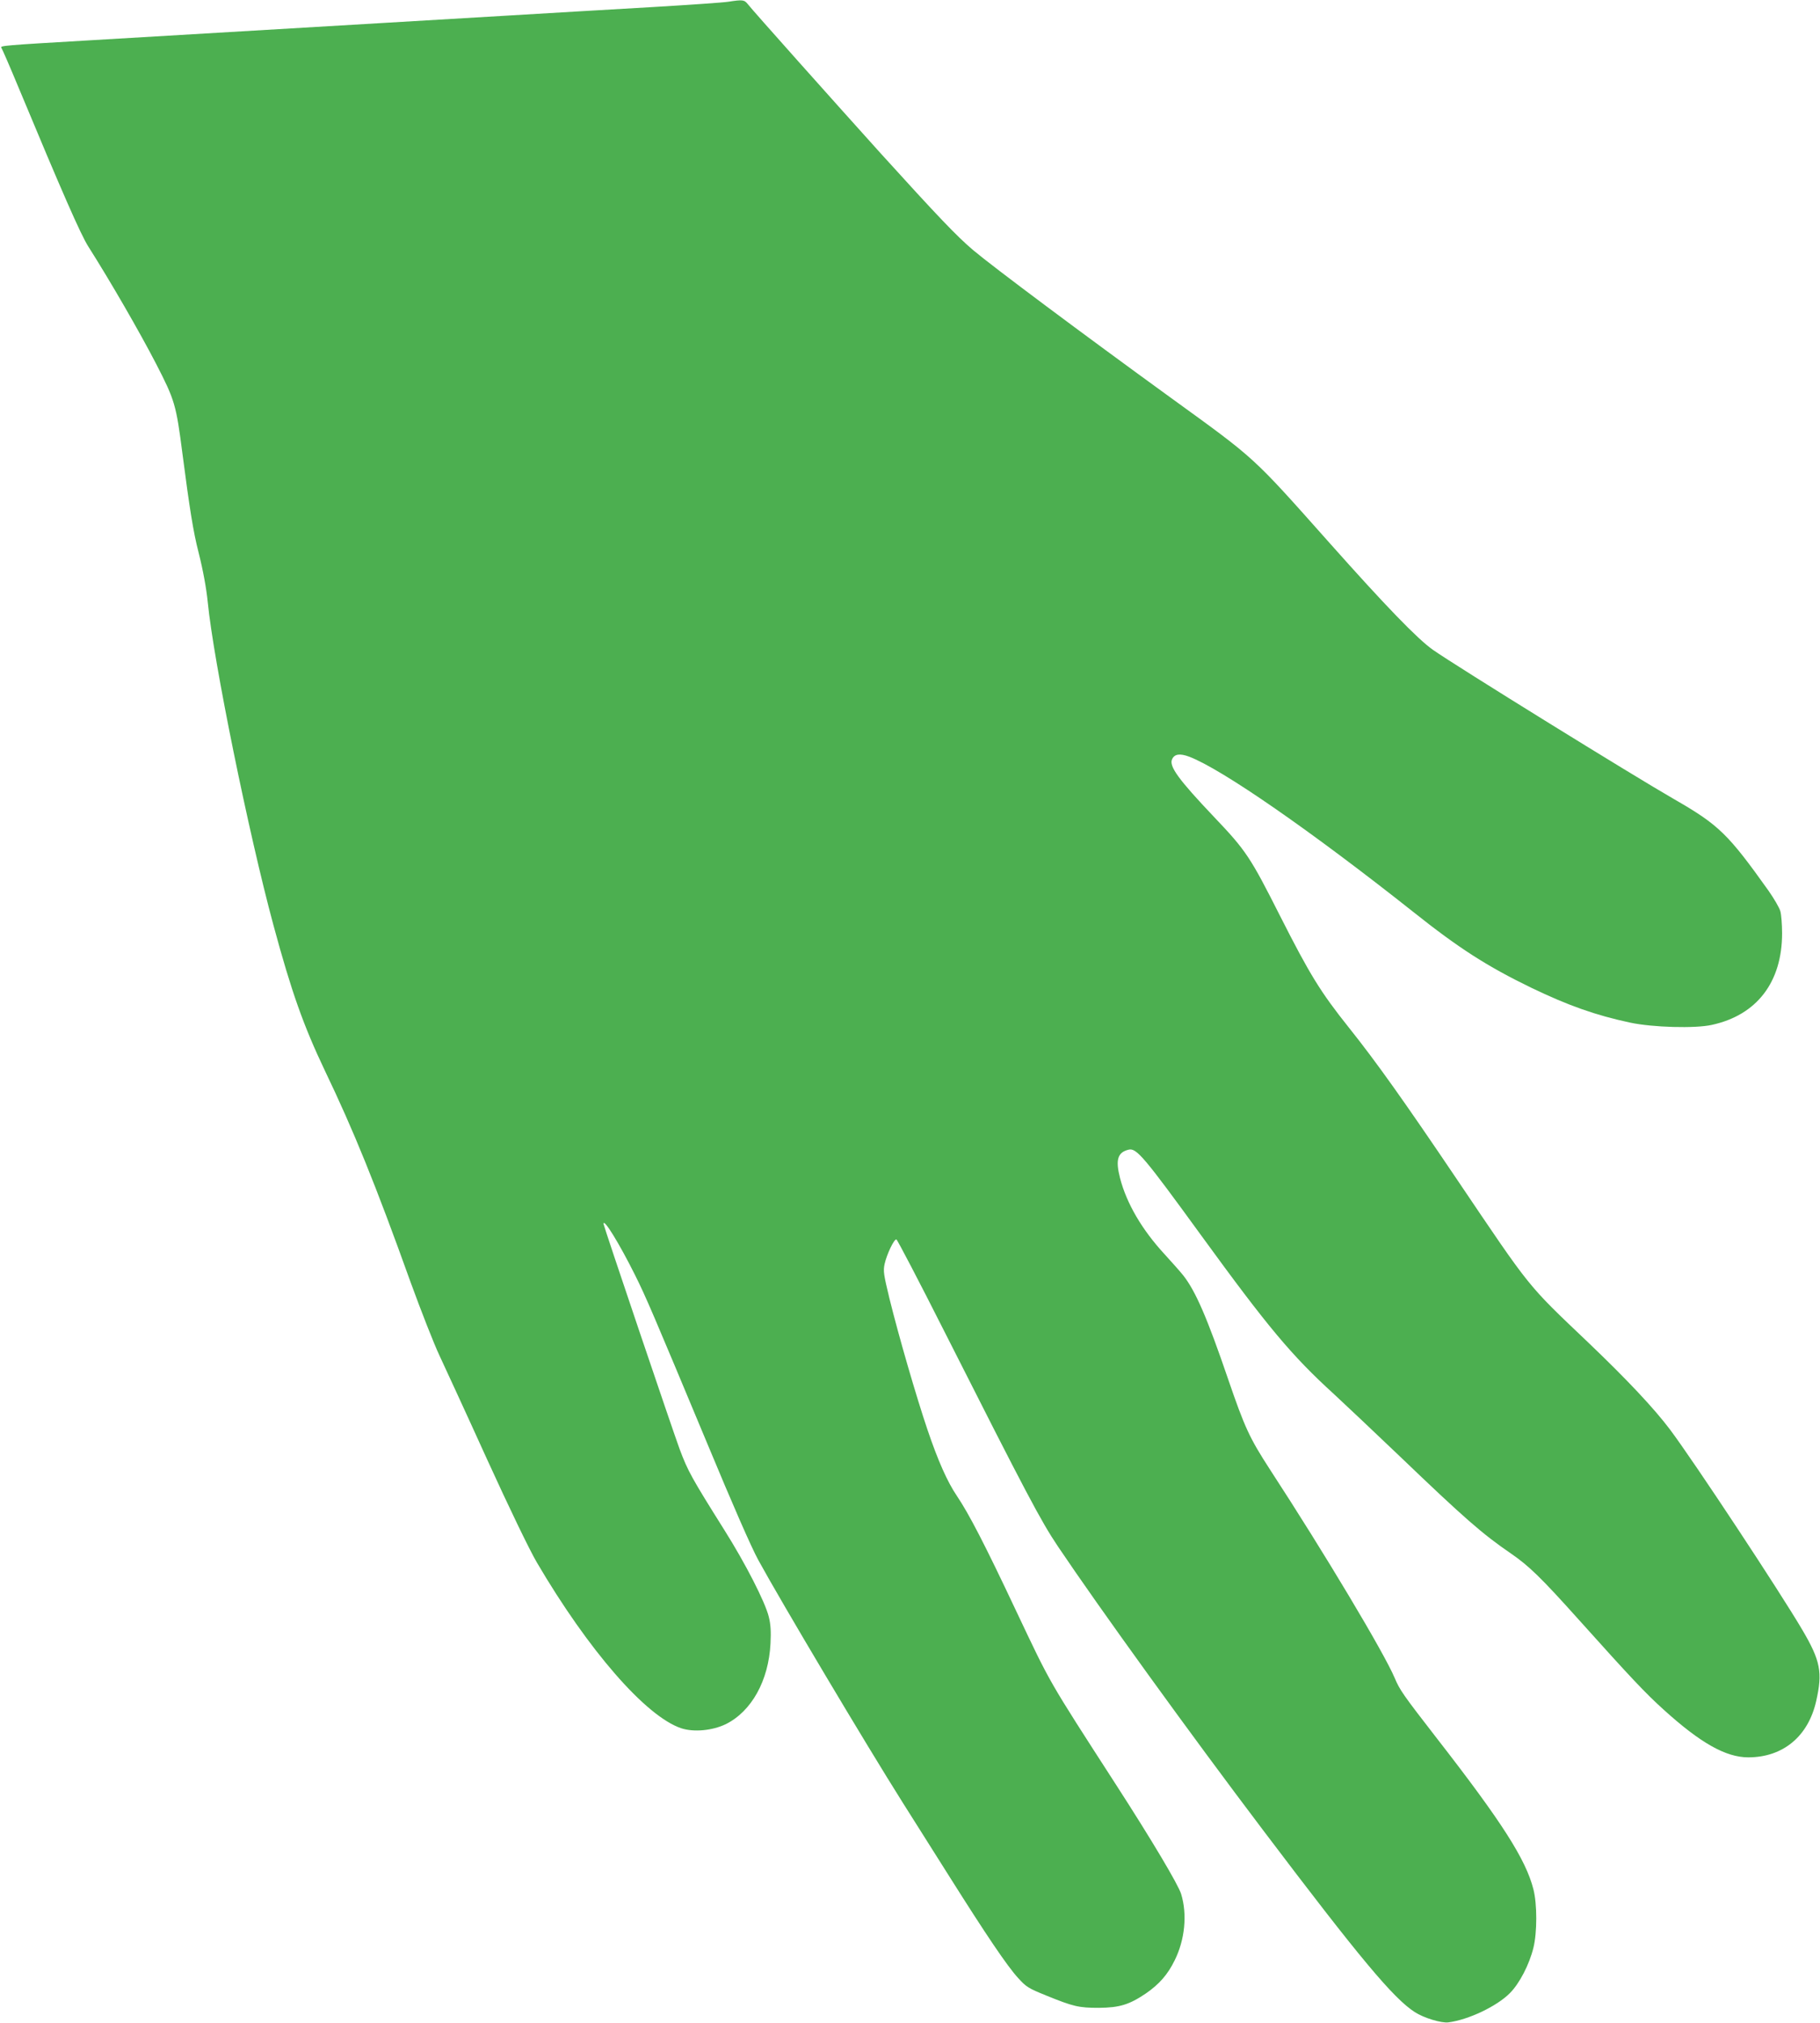 <?xml version="1.0" standalone="no"?>
<!DOCTYPE svg PUBLIC "-//W3C//DTD SVG 20010904//EN"
 "http://www.w3.org/TR/2001/REC-SVG-20010904/DTD/svg10.dtd">
<svg version="1.0" xmlns="http://www.w3.org/2000/svg"
 width="1152pt" height="1280pt" viewBox="0 0 1152 1280"
 preserveAspectRatio="xMidYMid meet">
<g transform="translate(0,1280) scale(0.1,-0.1)"
fill="#4caf50" stroke="none">
<path d="M4610 12789 c-30 -5 -248 -20 -485 -34 -236 -14 -657 -38 -935 -55
-1246 -74 -2228 -132 -2620 -155 -547 -32 -573 -34 -561 -48 5 -7 55 -122 111
-257 272 -653 391 -925 439 -1000 141 -222 325 -541 429 -742 119 -231 127
-259 167 -570 45 -347 69 -496 101 -620 30 -119 50 -230 59 -318 36 -371 259
-1465 416 -2045 114 -422 190 -635 325 -919 181 -377 321 -721 542 -1337 67
-184 149 -393 183 -465 33 -71 169 -365 300 -654 145 -318 270 -576 316 -655
328 -559 691 -976 915 -1051 80 -26 197 -15 282 26 163 81 271 275 283 510 4
78 1 122 -11 170 -23 93 -147 336 -282 550 -206 328 -230 371 -282 510 -43
116 -482 1414 -482 1426 0 38 99 -123 199 -323 70 -140 117 -251 456 -1063
162 -390 281 -662 325 -742 146 -267 679 -1162 913 -1533 66 -104 201 -318
300 -475 227 -360 362 -561 432 -637 50 -55 63 -64 177 -110 172 -70 206 -78
333 -78 131 1 193 20 298 91 84 58 138 119 182 209 65 130 81 291 41 421 -19
60 -184 338 -412 691 -437 677 -410 631 -631 1097 -201 427 -300 617 -376 730
-61 90 -120 223 -187 421 -71 210 -181 589 -240 828 -37 153 -40 173 -31 218
14 63 61 161 75 156 6 -2 143 -264 304 -583 523 -1034 610 -1198 718 -1359
258 -384 837 -1186 1302 -1800 611 -808 822 -1060 957 -1147 57 -37 169 -71
213 -65 126 16 307 102 389 185 61 61 123 181 149 287 24 96 24 277 0 370 -48
189 -198 424 -611 955 -214 276 -235 306 -267 382 -66 157 -443 788 -790 1320
-129 199 -159 264 -264 570 -133 390 -207 559 -284 657 -20 25 -74 86 -119
135 -142 154 -240 320 -282 483 -29 114 -15 161 54 178 50 13 97 -43 462 -545
422 -580 571 -758 839 -1002 61 -56 248 -233 416 -393 411 -394 524 -492 702
-614 115 -79 190 -151 432 -421 332 -370 421 -464 536 -568 234 -212 394 -302
536 -302 220 0 380 133 430 357 41 181 27 254 -87 448 -142 242 -688 1069
-839 1270 -101 134 -271 315 -516 549 -393 374 -358 331 -834 1036 -328 486
-509 741 -680 955 -182 228 -249 337 -437 708 -188 372 -215 414 -418 627
-226 238 -287 322 -266 366 15 33 49 38 108 16 206 -78 774 -472 1418 -982
290 -231 469 -345 747 -480 235 -113 407 -174 627 -221 141 -30 411 -38 517
-14 284 62 444 270 444 579 0 56 -5 119 -11 140 -6 22 -40 80 -75 130 -255
358 -314 416 -594 577 -268 154 -1383 844 -1530 947 -98 69 -301 279 -655 677
-491 552 -463 526 -1000 915 -571 414 -1129 831 -1255 937 -104 88 -224 214
-586 613 -293 325 -811 905 -840 943 -23 29 -33 30 -124 16z"/>
</g>
</svg>
